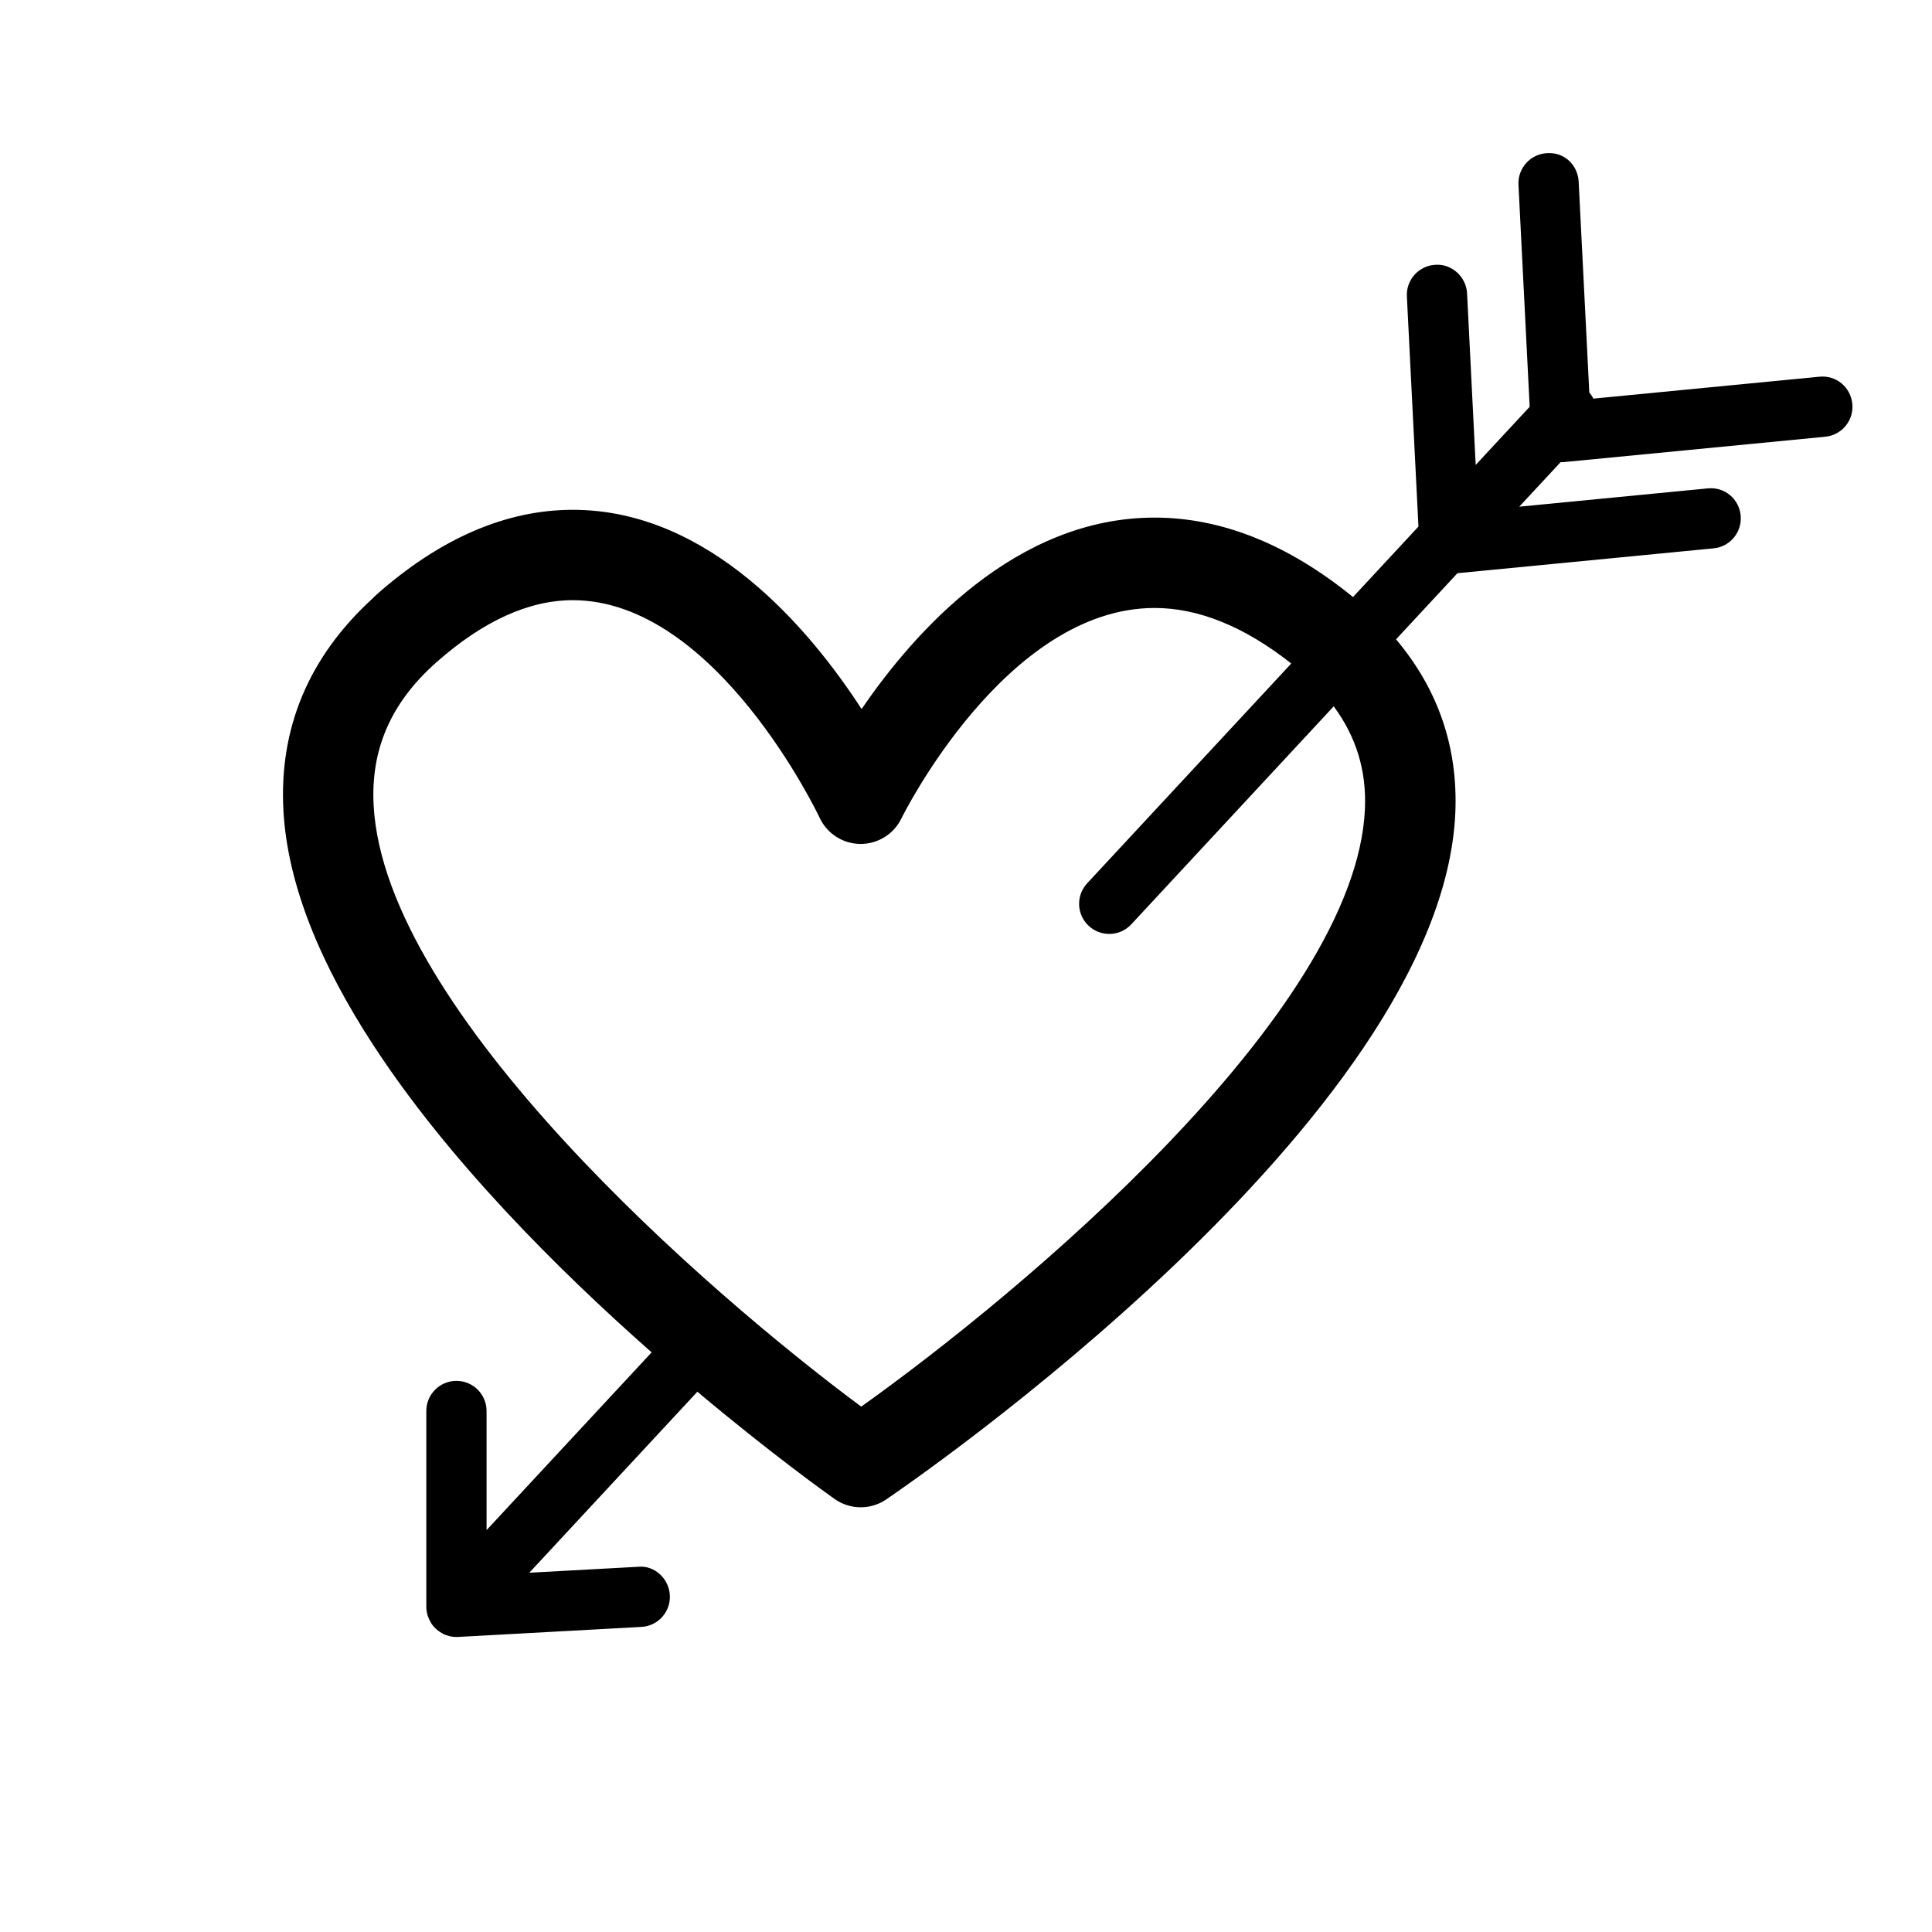 <?xml version="1.0" encoding="UTF-8"?>
<!-- Uploaded to: ICON Repo, www.svgrepo.com, Generator: ICON Repo Mixer Tools -->
<svg fill="#000000" width="800px" height="800px" version="1.1" viewBox="144 144 512 512" xmlns="http://www.w3.org/2000/svg">
 <path d="m626.15 243.83-59.898 5.809c-0.277-0.578-0.648-1.117-1.074-1.633l-2.816-55.848c-0.227-4.41-3.797-7.906-8.383-7.57-4.398 0.223-7.789 3.969-7.57 8.375l2.969 58.84-14.309 15.406-2.281-45.469c-0.227-4.402-4.09-7.871-8.375-7.57-4.402 0.215-7.793 3.969-7.578 8.375l3.066 61-17.34 18.676c-17.148-13.965-34.84-21.055-52.566-21.055-36.773 0-63.625 30.18-77.664 50.738-13.773-21.227-40.344-52.801-76.527-52.801-17.715 0-35.25 7.594-52.129 22.57-0.379 0.336-0.691 0.695-1.059 1.039-16.766 15.383-24.711 34.242-23.504 56.133 1.113 20.152 10.277 41.242 23.504 61.637 19.941 30.758 49.148 59.922 74.07 81.906l-43.742 47.102v-31.562c0-4.414-3.578-7.984-7.984-7.984-4.41 0-7.984 3.57-7.984 7.984v51.902c0 0.059 0.023 0.117 0.023 0.176 0 0.09-0.016 0.172-0.012 0.262 0.035 0.625 0.156 1.219 0.324 1.793 0.039 0.137 0.098 0.262 0.141 0.395 0.207 0.594 0.48 1.16 0.812 1.676 0.055 0.086 0.098 0.176 0.156 0.262 0.395 0.562 0.871 1.062 1.395 1.508 0.117 0.102 0.238 0.188 0.359 0.277 0.57 0.43 1.18 0.805 1.848 1.074 0.004 0 0.012 0.012 0.02 0.012 0.16 0.066 0.332 0.09 0.5 0.141 0.309 0.098 0.605 0.207 0.926 0.266 0.457 0.086 0.918 0.125 1.379 0.137 0.039 0 0.074 0.012 0.117 0.012h0.004c0.145 0 0.289 0 0.438-0.016l48.574-2.66c4.402-0.23 7.777-4 7.535-8.402-0.242-4.402-4.066-7.977-8.41-7.531l-28.84 1.578 44.543-47.969c19.633 16.496 34.547 27.137 36.379 28.43 2.07 1.465 4.488 2.195 6.914 2.195 2.348 0 4.695-0.684 6.727-2.066 6.004-4.074 147.22-100.79 150.84-181.89 0.77-17.41-4.551-32.828-15.703-46.066l16.27-17.523 67.879-6.586c4.387-0.422 7.602-4.328 7.176-8.715-0.418-4.387-4.262-7.637-8.715-7.176l-49.961 4.848 10.965-11.805c0.051 0 0.098 0.023 0.145 0.023 0.258 0 0.516-0.016 0.77-0.039l69.215-6.715c4.387-0.422 7.602-4.328 7.176-8.715-0.434-4.402-4.277-7.656-8.73-7.188zm-120.43 114.57c-2.41 54.211-91.461 128.46-133.49 158.37-40.527-30.059-126.18-104.48-129.21-159.26-0.82-14.902 4.59-27.312 16.547-37.918 12.363-10.973 24.555-16.535 36.23-16.535 38.047 0 65.164 57.113 65.43 57.688 1.953 4.18 6.144 6.871 10.766 6.906h0.098c4.578 0 8.77-2.609 10.777-6.734 0.273-0.559 27.613-55.797 67.129-55.797 11.688 0 23.859 4.988 36.203 14.715l-54.09 58.246c-3.004 3.238-2.816 8.293 0.414 11.285 1.535 1.426 3.488 2.137 5.438 2.137 2.141 0 4.277-0.855 5.844-2.551l53.641-57.766c5.949 8.055 8.723 17.039 8.27 27.215z"/>
</svg>